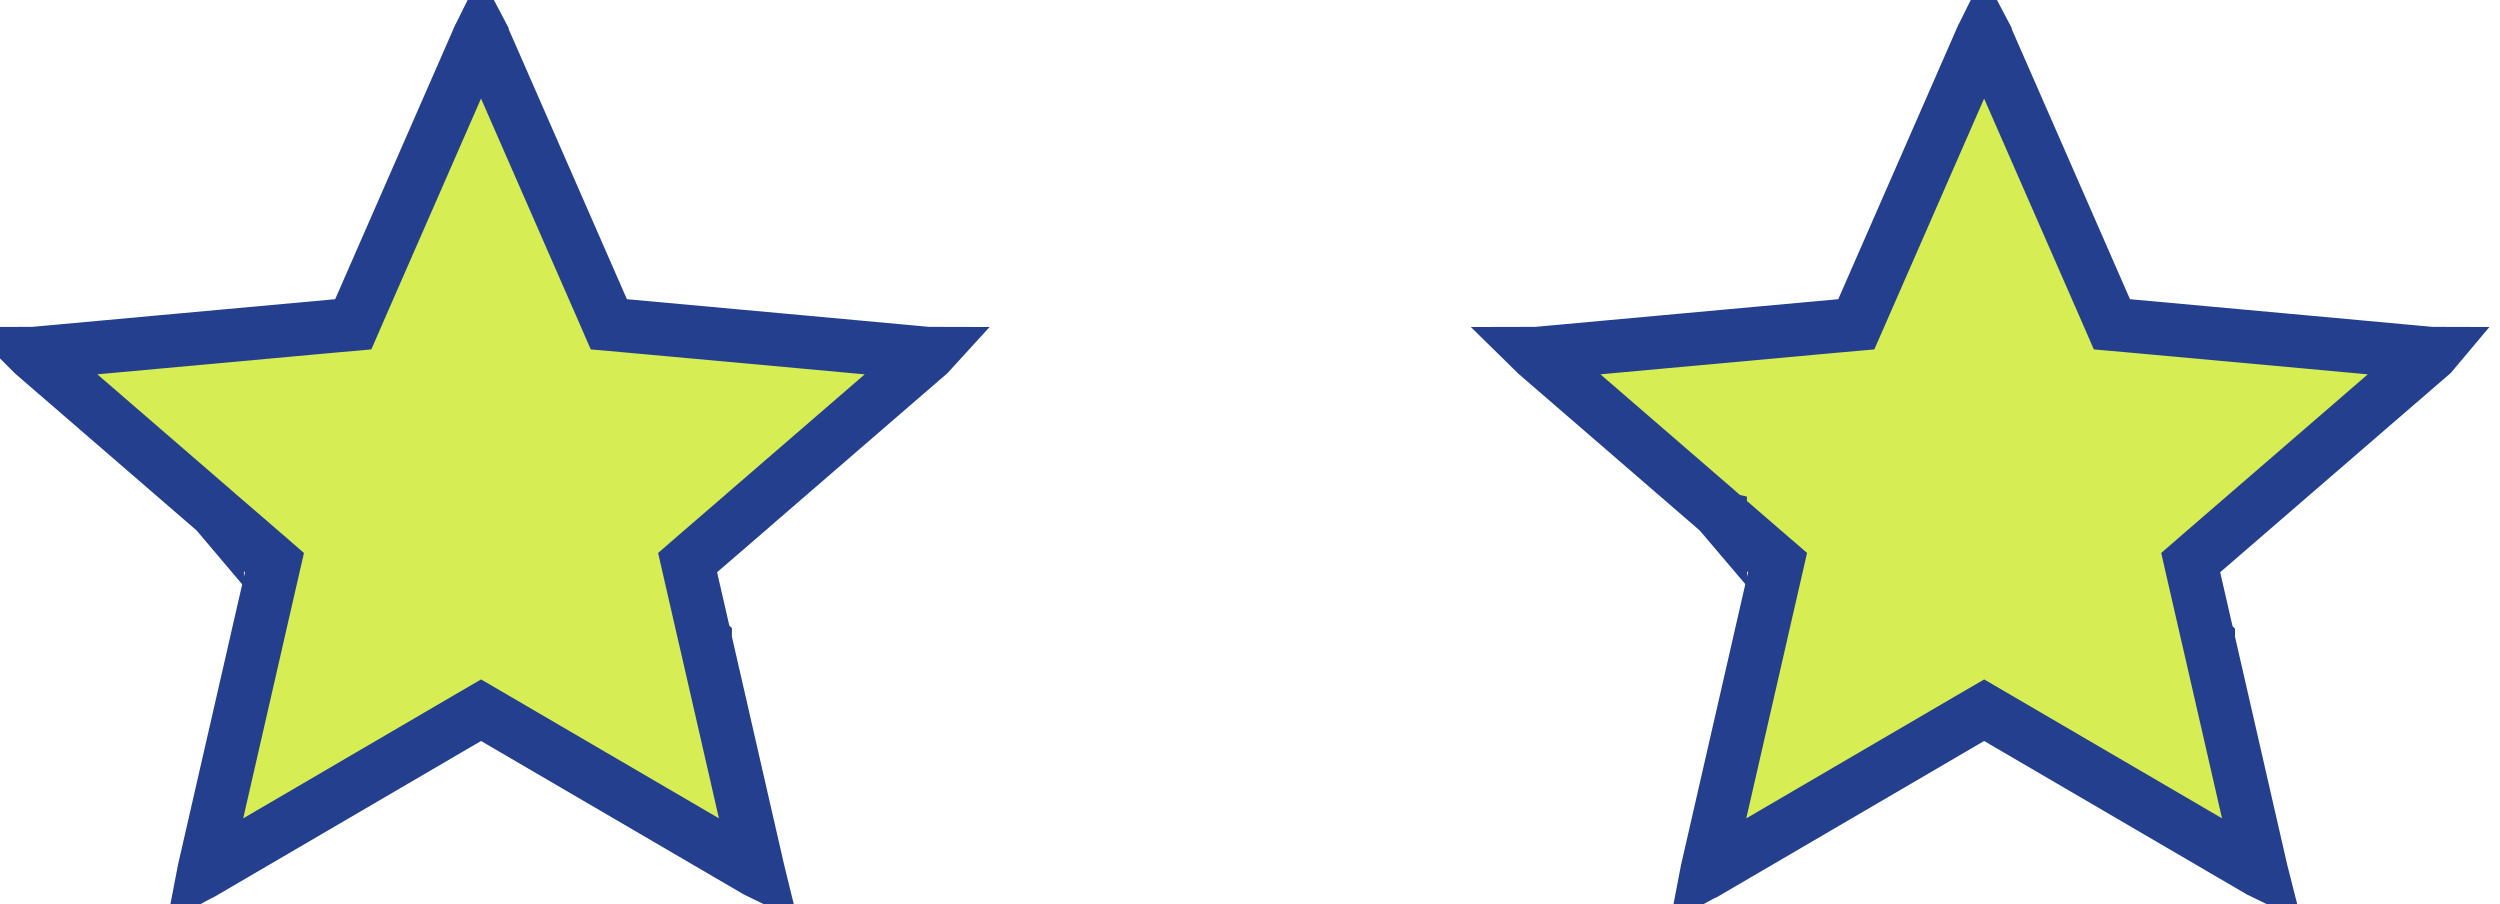 <svg width="47" height="17" viewBox="0 0 47 17" fill="none" xmlns="http://www.w3.org/2000/svg">
<path d="M9.062 0.649V0.65L9.957 2.693L11.328 5.826L11.446 6.097L11.741 6.123L15.193 6.438L17.445 6.645C17.454 6.645 17.462 6.648 17.47 6.648L17.459 6.66L16.507 7.482L14.06 9.597L14.059 9.599L13.154 10.38L12.927 10.577L12.994 10.87L13.259 12.026V12.025L13.26 12.026V12.027L13.757 14.197V14.198L14.254 16.369C14.256 16.377 14.255 16.385 14.257 16.393L14.222 16.376L12.277 15.24L9.296 13.499L9.044 13.352L8.791 13.499L7.215 14.42L3.866 16.377H3.865C3.853 16.384 3.84 16.388 3.829 16.394L3.834 16.368L4.828 12.027V12.025L5.093 10.87L5.16 10.577L4.933 10.38L4.027 9.598L4.002 9.576L4 9.574L0.629 6.66C0.625 6.656 0.621 6.652 0.617 6.648C0.625 6.648 0.634 6.645 0.643 6.645L0.642 6.644L2.894 6.438L6.346 6.123L6.641 6.097L6.759 5.826L8.13 2.693L9.024 0.65V0.649C9.03 0.636 9.037 0.625 9.043 0.613L9.062 0.649ZM4.069 9.639C4.073 9.643 4.077 9.647 4.079 9.65C4.081 9.652 4.083 9.654 4.084 9.655C4.085 9.656 4.085 9.657 4.086 9.658V9.659L4.069 9.639Z" fill="#D6ED54" stroke="#233F8D"/>
<path d="M37.32 0.649V0.65L38.215 2.693L39.586 5.826L39.704 6.097L39.999 6.123L43.451 6.438L45.703 6.645C45.712 6.645 45.72 6.648 45.727 6.648L45.717 6.66L44.765 7.482L42.318 9.597L42.316 9.599L41.412 10.38L41.185 10.577L41.252 10.87L41.517 12.026V12.025L41.518 12.026V12.027L42.015 14.197V14.198L42.512 16.369C42.514 16.377 42.513 16.385 42.515 16.393L42.48 16.376L40.535 15.24L37.554 13.499L37.302 13.352L37.049 13.499L35.473 14.42L32.124 16.377H32.123C32.111 16.384 32.098 16.388 32.087 16.394L32.092 16.368L33.086 12.027V12.025L33.351 10.87L33.418 10.577L33.19 10.38L32.285 9.598L32.26 9.576L32.258 9.574L28.887 6.66C28.883 6.656 28.879 6.652 28.875 6.648C28.883 6.648 28.892 6.645 28.9 6.645L28.899 6.644L31.151 6.438L34.603 6.123L34.898 6.097L35.017 5.826L36.388 2.693L37.282 0.65V0.649C37.288 0.636 37.295 0.625 37.301 0.613L37.32 0.649ZM32.327 9.639C32.331 9.643 32.334 9.647 32.337 9.65C32.339 9.652 32.34 9.654 32.342 9.655C32.342 9.656 32.343 9.657 32.344 9.658V9.659L32.327 9.639Z" fill="#D6ED54" stroke="#233F8D"/>
</svg>
